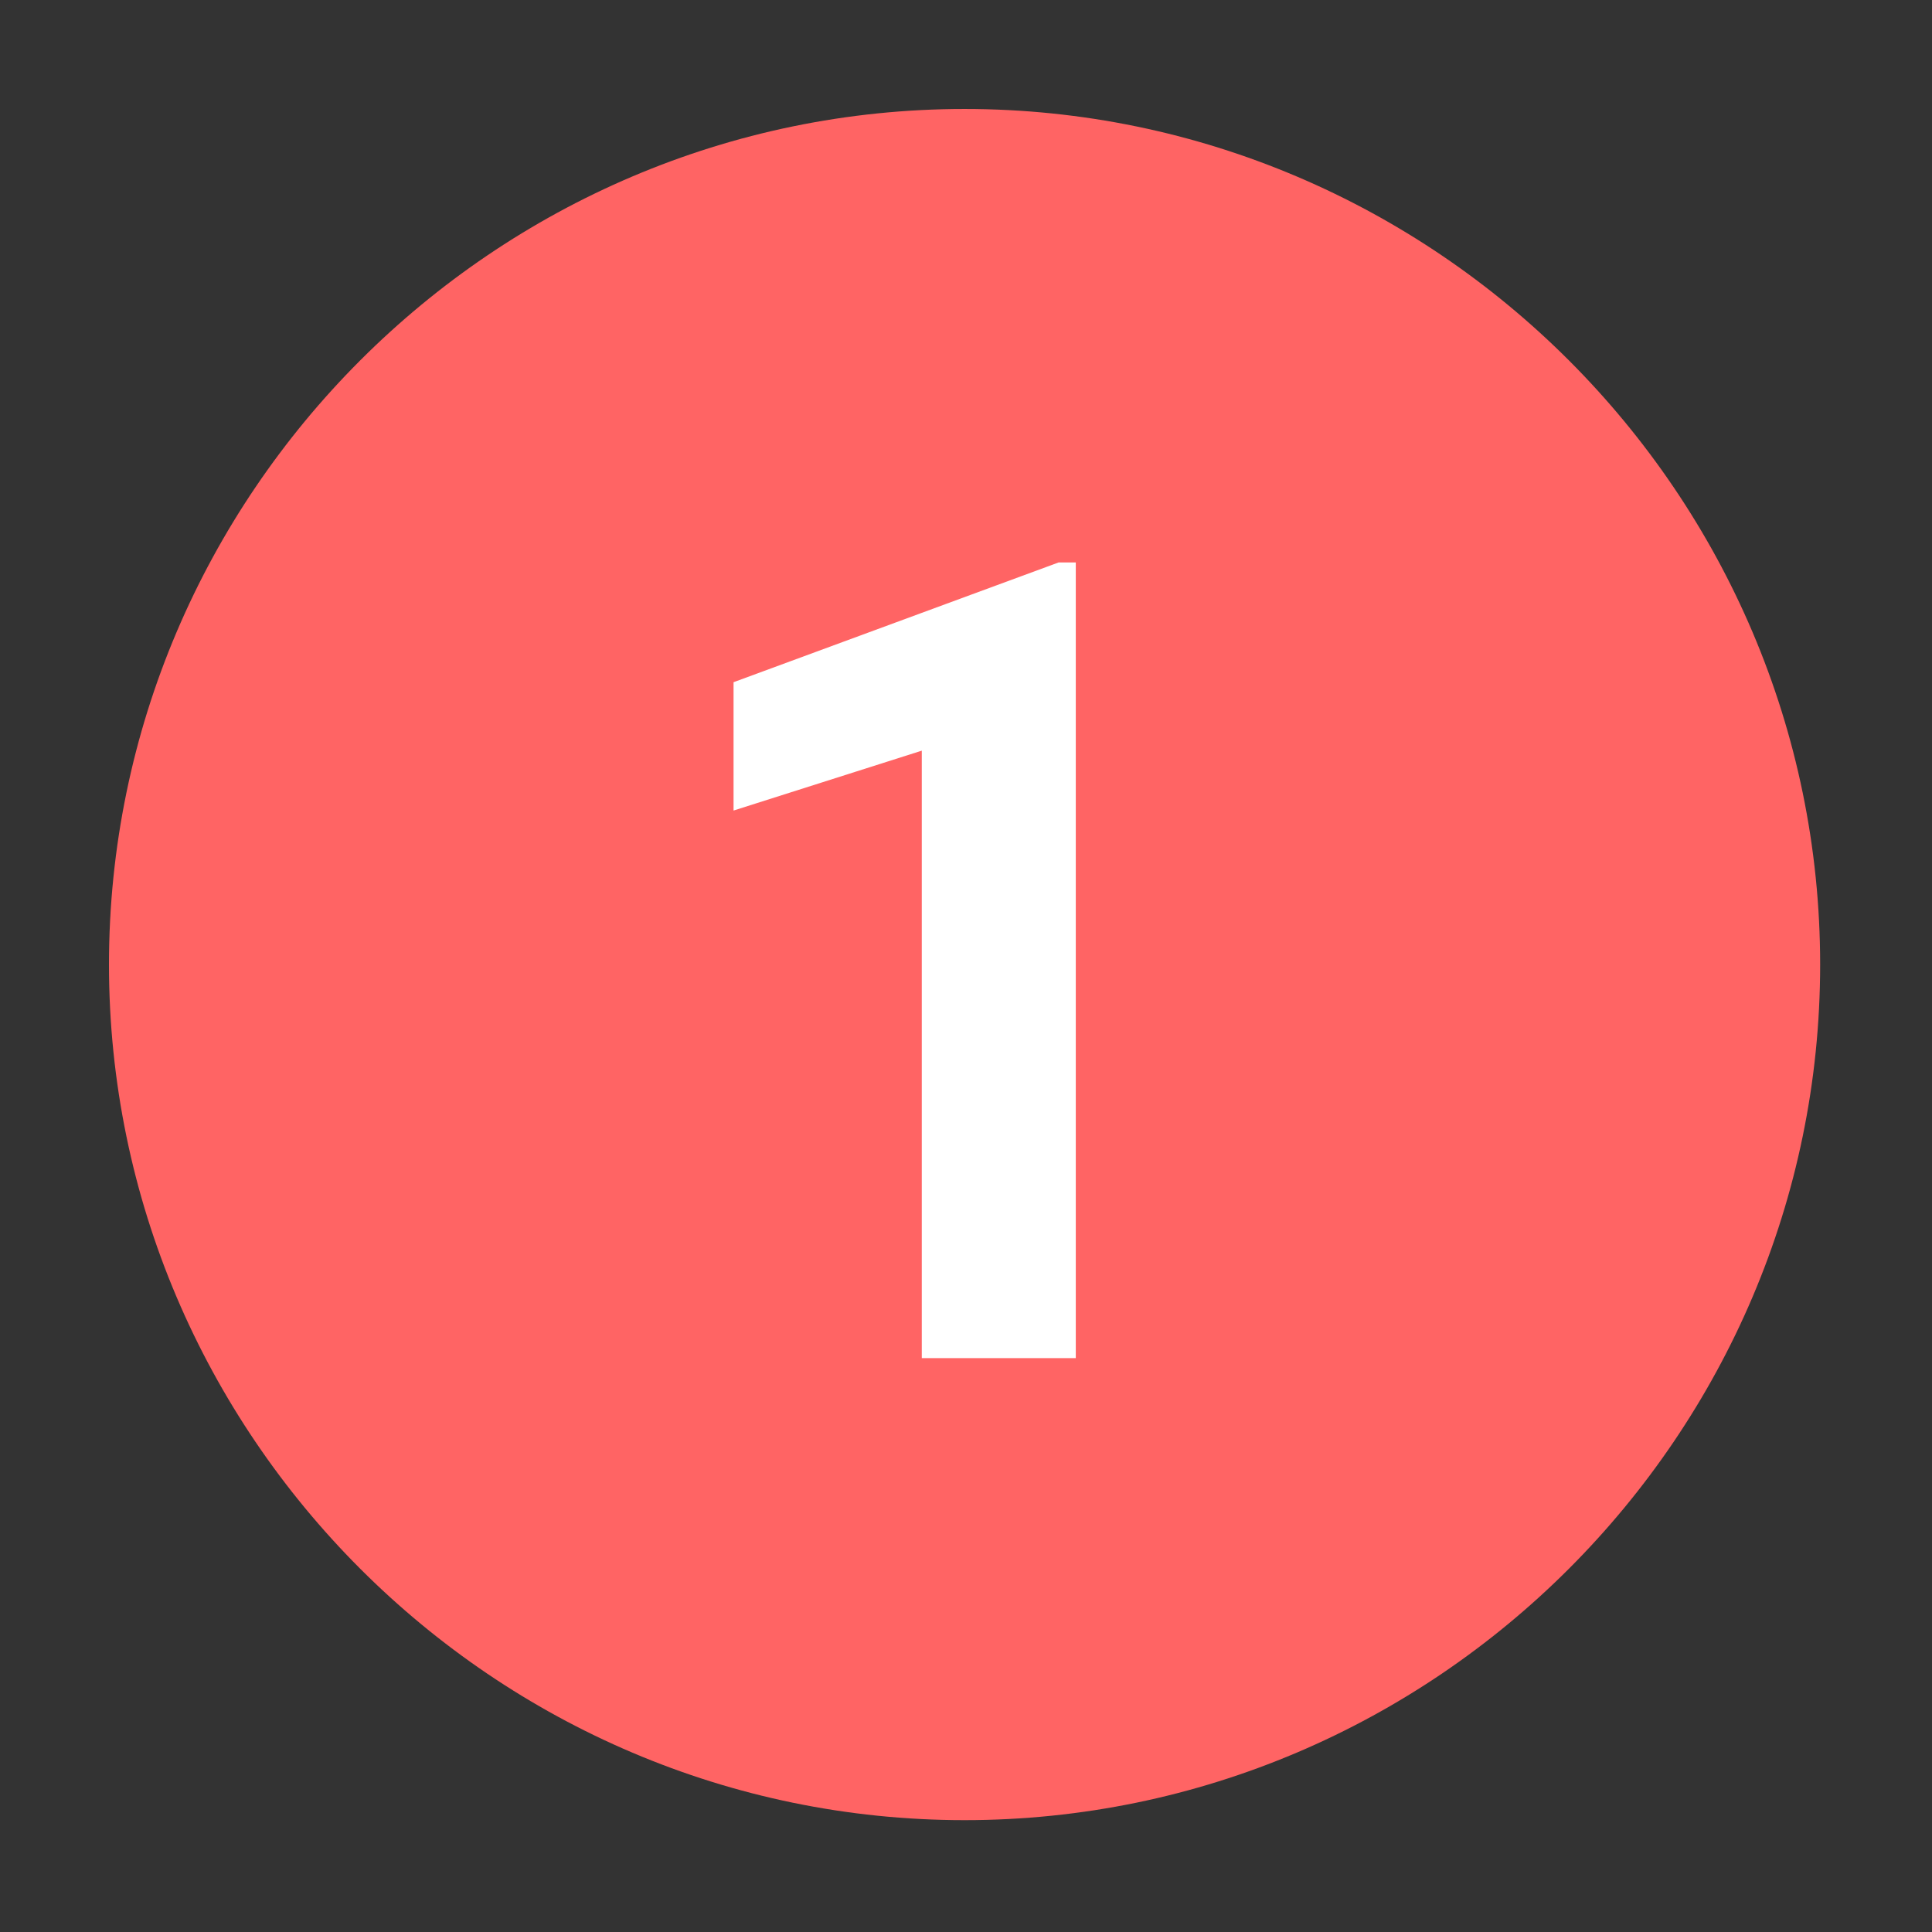 <svg xmlns="http://www.w3.org/2000/svg" xmlns:xlink="http://www.w3.org/1999/xlink" width="675" viewBox="0 0 506.25 506.25" height="675" preserveAspectRatio="xMidYMid meet"><rect x="0" y="0" width="506.25" height="506.25" fill="#333333" stroke="none"/><defs><clipPath id="9cd98453f3"><path d="M 75.52 75.52 L 429.98 75.52 L 429.98 429.98 L 75.52 429.98 Z M 75.52 75.52 " clip-rule="nonzero"></path></clipPath><clipPath id="ee3b7f8eaa"><path d="M 252.75 75.52 C 154.867 75.52 75.52 154.867 75.52 252.75 C 75.52 350.633 154.867 429.98 252.75 429.98 C 350.633 429.98 429.98 350.633 429.98 252.75 C 429.98 154.867 350.633 75.52 252.75 75.52 Z M 252.75 75.52 " clip-rule="nonzero"></path></clipPath><clipPath id="75ea9f1a93"><path d="M 28.555 28.555 L 477 28.555 L 477 477 L 28.555 477 Z M 28.555 28.555 " clip-rule="nonzero"></path></clipPath></defs><g clip-path="url(#9cd98453f3)"><g clip-path="url(#ee3b7f8eaa)"><path fill="#ffffff" d="M 75.52 75.52 L 429.98 75.52 L 429.98 429.98 L 75.52 429.98 Z M 75.52 75.52 " fill-opacity="1" fill-rule="nonzero"></path></g></g><g clip-path="url(#75ea9f1a93)"><path fill="#ff6464" d="M 252.746 28.555 C 129.441 28.555 28.555 129.441 28.555 252.746 C 28.555 376.055 129.441 476.941 252.746 476.941 C 376.055 476.941 476.941 376.055 476.941 252.746 C 476.941 129.441 376.055 28.555 252.746 28.555 Z M 281.891 355.875 L 241.539 355.875 L 241.539 196.699 L 192.215 212.391 L 192.215 178.762 L 277.406 147.375 L 281.891 147.375 Z M 281.891 355.875 " fill-opacity="1" fill-rule="nonzero"></path></g></svg>